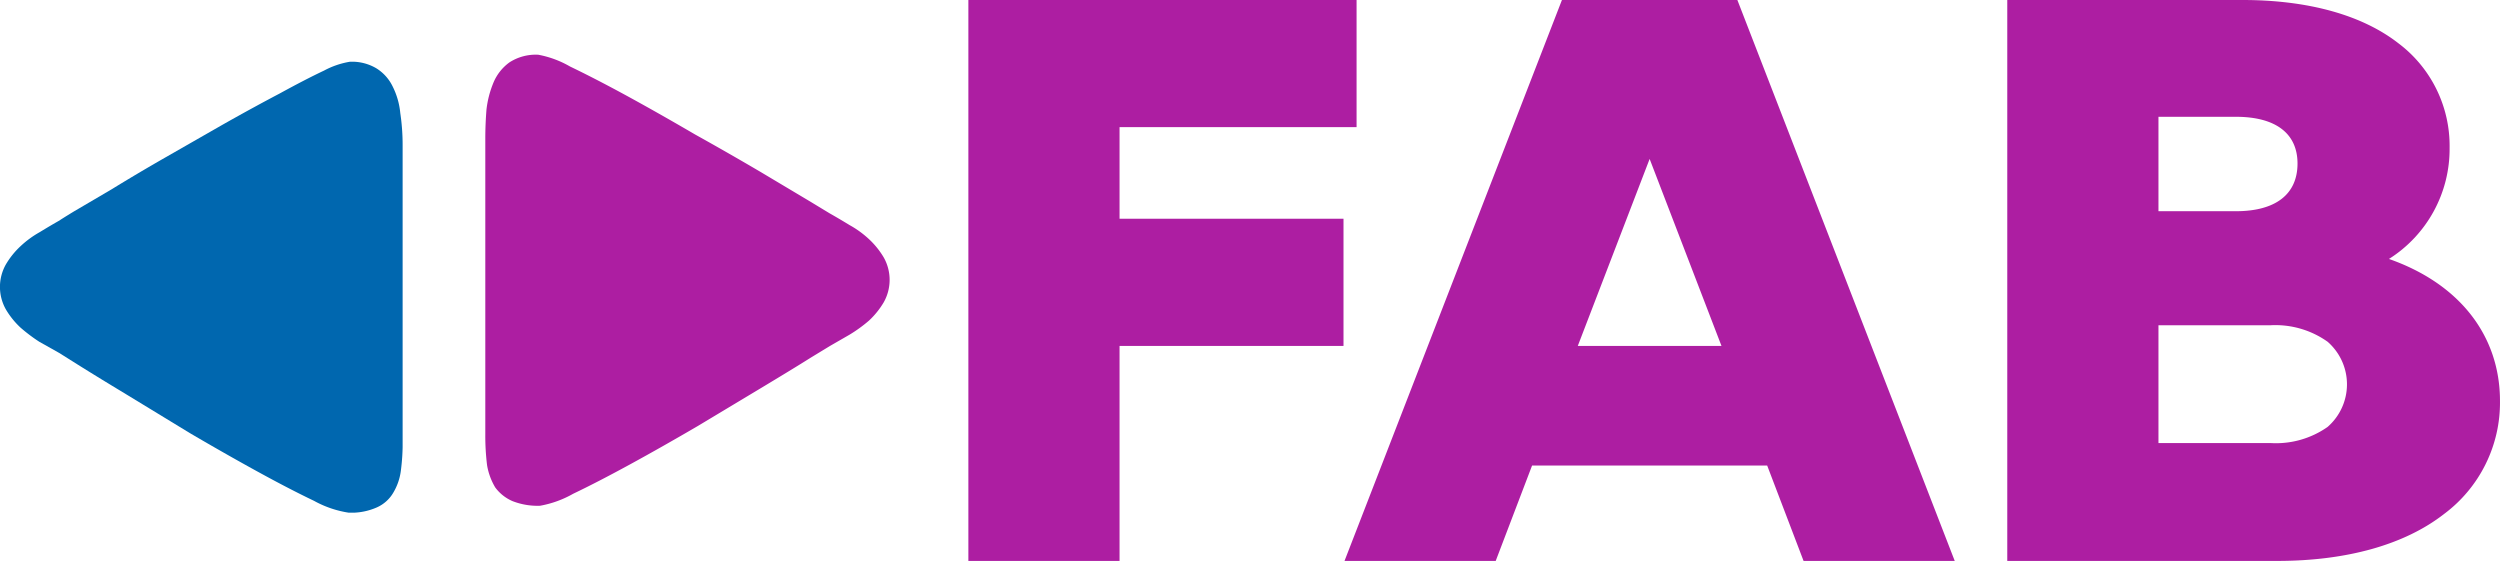 <svg xmlns="http://www.w3.org/2000/svg" xmlns:xlink="http://www.w3.org/1999/xlink" width="159.864" height="35.869" viewBox="0 0 159.864 35.869">
  <defs>
    <clipPath id="clip-path">
      <path id="Clip_2" data-name="Clip 2" d="M0,0H25.746V28.835H0Z" transform="translate(0 0.08)" fill="none"/>
    </clipPath>
    <clipPath id="clip-path-2">
      <path id="Clip_5" data-name="Clip 5" d="M0,0H128.83V35.869H0Z" transform="translate(0.033 0.131)" fill="none"/>
    </clipPath>
  </defs>
  <g id="Group_7" data-name="Group 7" transform="translate(0 -0.131)">
    <g id="Group_3" data-name="Group 3" transform="translate(0 4)">
      <path id="Clip_2-2" data-name="Clip 2" d="M0,0H25.746V28.835H0Z" transform="translate(0 0.08)" fill="none"/>
      <g id="Group_3-2" data-name="Group 3" clip-path="url(#clip-path)">
        <path id="Fill_1" data-name="Fill 1" d="M25.746,24.312V5.352a13.758,13.758,0,0,0-.15-2.073,4.786,4.786,0,0,0-.488-1.7A2.793,2.793,0,0,0,24.059.415,3.053,3.053,0,0,0,22.372,0a5.313,5.313,0,0,0-1.649.564q-1.2.567-2.848,1.471Q16.227,2.9,14.278,4L10.531,6.144q-1.836,1.053-3.373,2L4.722,9.574q-.862.527-.9.565-.6.339-1.276.753a6.29,6.29,0,0,0-1.236.905,5.168,5.168,0,0,0-.938,1.169,2.925,2.925,0,0,0,0,2.864A5.161,5.161,0,0,0,1.312,17a10.594,10.594,0,0,0,1.2.905l1.274.716,1.2.754q1.2.753,3.073,1.884l4.084,2.488q2.25,1.32,4.31,2.451t3.636,1.884a6.65,6.65,0,0,0,2.211.753,4.039,4.039,0,0,0,1.8-.339,2.293,2.293,0,0,0,1.05-.942,3.629,3.629,0,0,0,.487-1.432,13.626,13.626,0,0,0,.112-1.81" transform="translate(0 0.08)" fill="#0067af"/>
      </g>
    </g>
    <g id="Group_6" data-name="Group 6" transform="translate(31)">
      <path id="Clip_5-2" data-name="Clip 5" d="M0,0H128.83V35.869H0Z" transform="translate(0.033 0.131)" fill="none"/>
      <g id="Group_6-2" data-name="Group 6" clip-path="url(#clip-path-2)">
        <path id="Fill_4" data-name="Fill 4" d="M64.61,35.87H54.942L68.846,0H80.064l13.9,35.868-9.667,0-2.327-6.1H66.937l-2.326,6.1Zm9.844-25.707L69.86,22.119h9.188ZM40.557,35.87H30.89V0H55.714V8.13H40.557v5.859H54.878v8.131H40.557V35.869Zm74.013,0H97.323V0h15.038c4.2,0,7.655.959,9.979,2.772a8.2,8.2,0,0,1,3.268,6.673,8.313,8.313,0,0,1-3.878,7.114c4.512,1.582,7.1,4.9,7.1,9.087a8.883,8.883,0,0,1-3.573,7.219C122.735,34.831,119.039,35.869,114.57,35.869ZM106.991,20.8v7.531h7.16a5.741,5.741,0,0,0,3.656-1.031,3.614,3.614,0,0,0,0-5.447,5.766,5.766,0,0,0-3.656-1.054Zm0-13.332v6.038h4.951c2.541,0,3.941-1.083,3.941-3.049,0-1.927-1.4-2.989-3.941-2.989ZM3.5,32.341a4.4,4.4,0,0,1-1.769-.3,2.709,2.709,0,0,1-1.093-.867,4.08,4.08,0,0,1-.526-1.433A15.5,15.5,0,0,1,0,27.78V8.852c0-.6.025-1.218.075-1.847A6.377,6.377,0,0,1,.527,5.27,3.04,3.04,0,0,1,1.544,3.989,3.1,3.1,0,0,1,3.386,3.5a6.4,6.4,0,0,1,2.033.753c1.039.5,2.233,1.112,3.651,1.885,1.336.73,2.792,1.554,4.328,2.452,1.5.835,2.916,1.647,4.216,2.412l3.161,1.886,1.242.753c.41.232.84.486,1.279.754a6.256,6.256,0,0,1,1.241.9,5.239,5.239,0,0,1,.942,1.169,2.921,2.921,0,0,1,0,2.865,5.241,5.241,0,0,1-.942,1.17,9.1,9.1,0,0,1-1.241.9l-1.243.716-1.241.755c-.792.5-1.8,1.112-3.085,1.886l-4.141,2.487c-1.509.882-2.965,1.707-4.328,2.451s-2.595,1.382-3.649,1.885A6.618,6.618,0,0,1,3.5,32.341Z" transform="translate(0.033 0.131)" fill="#ad1ea2"/>
      </g>
    </g>
  </g>
</svg>
